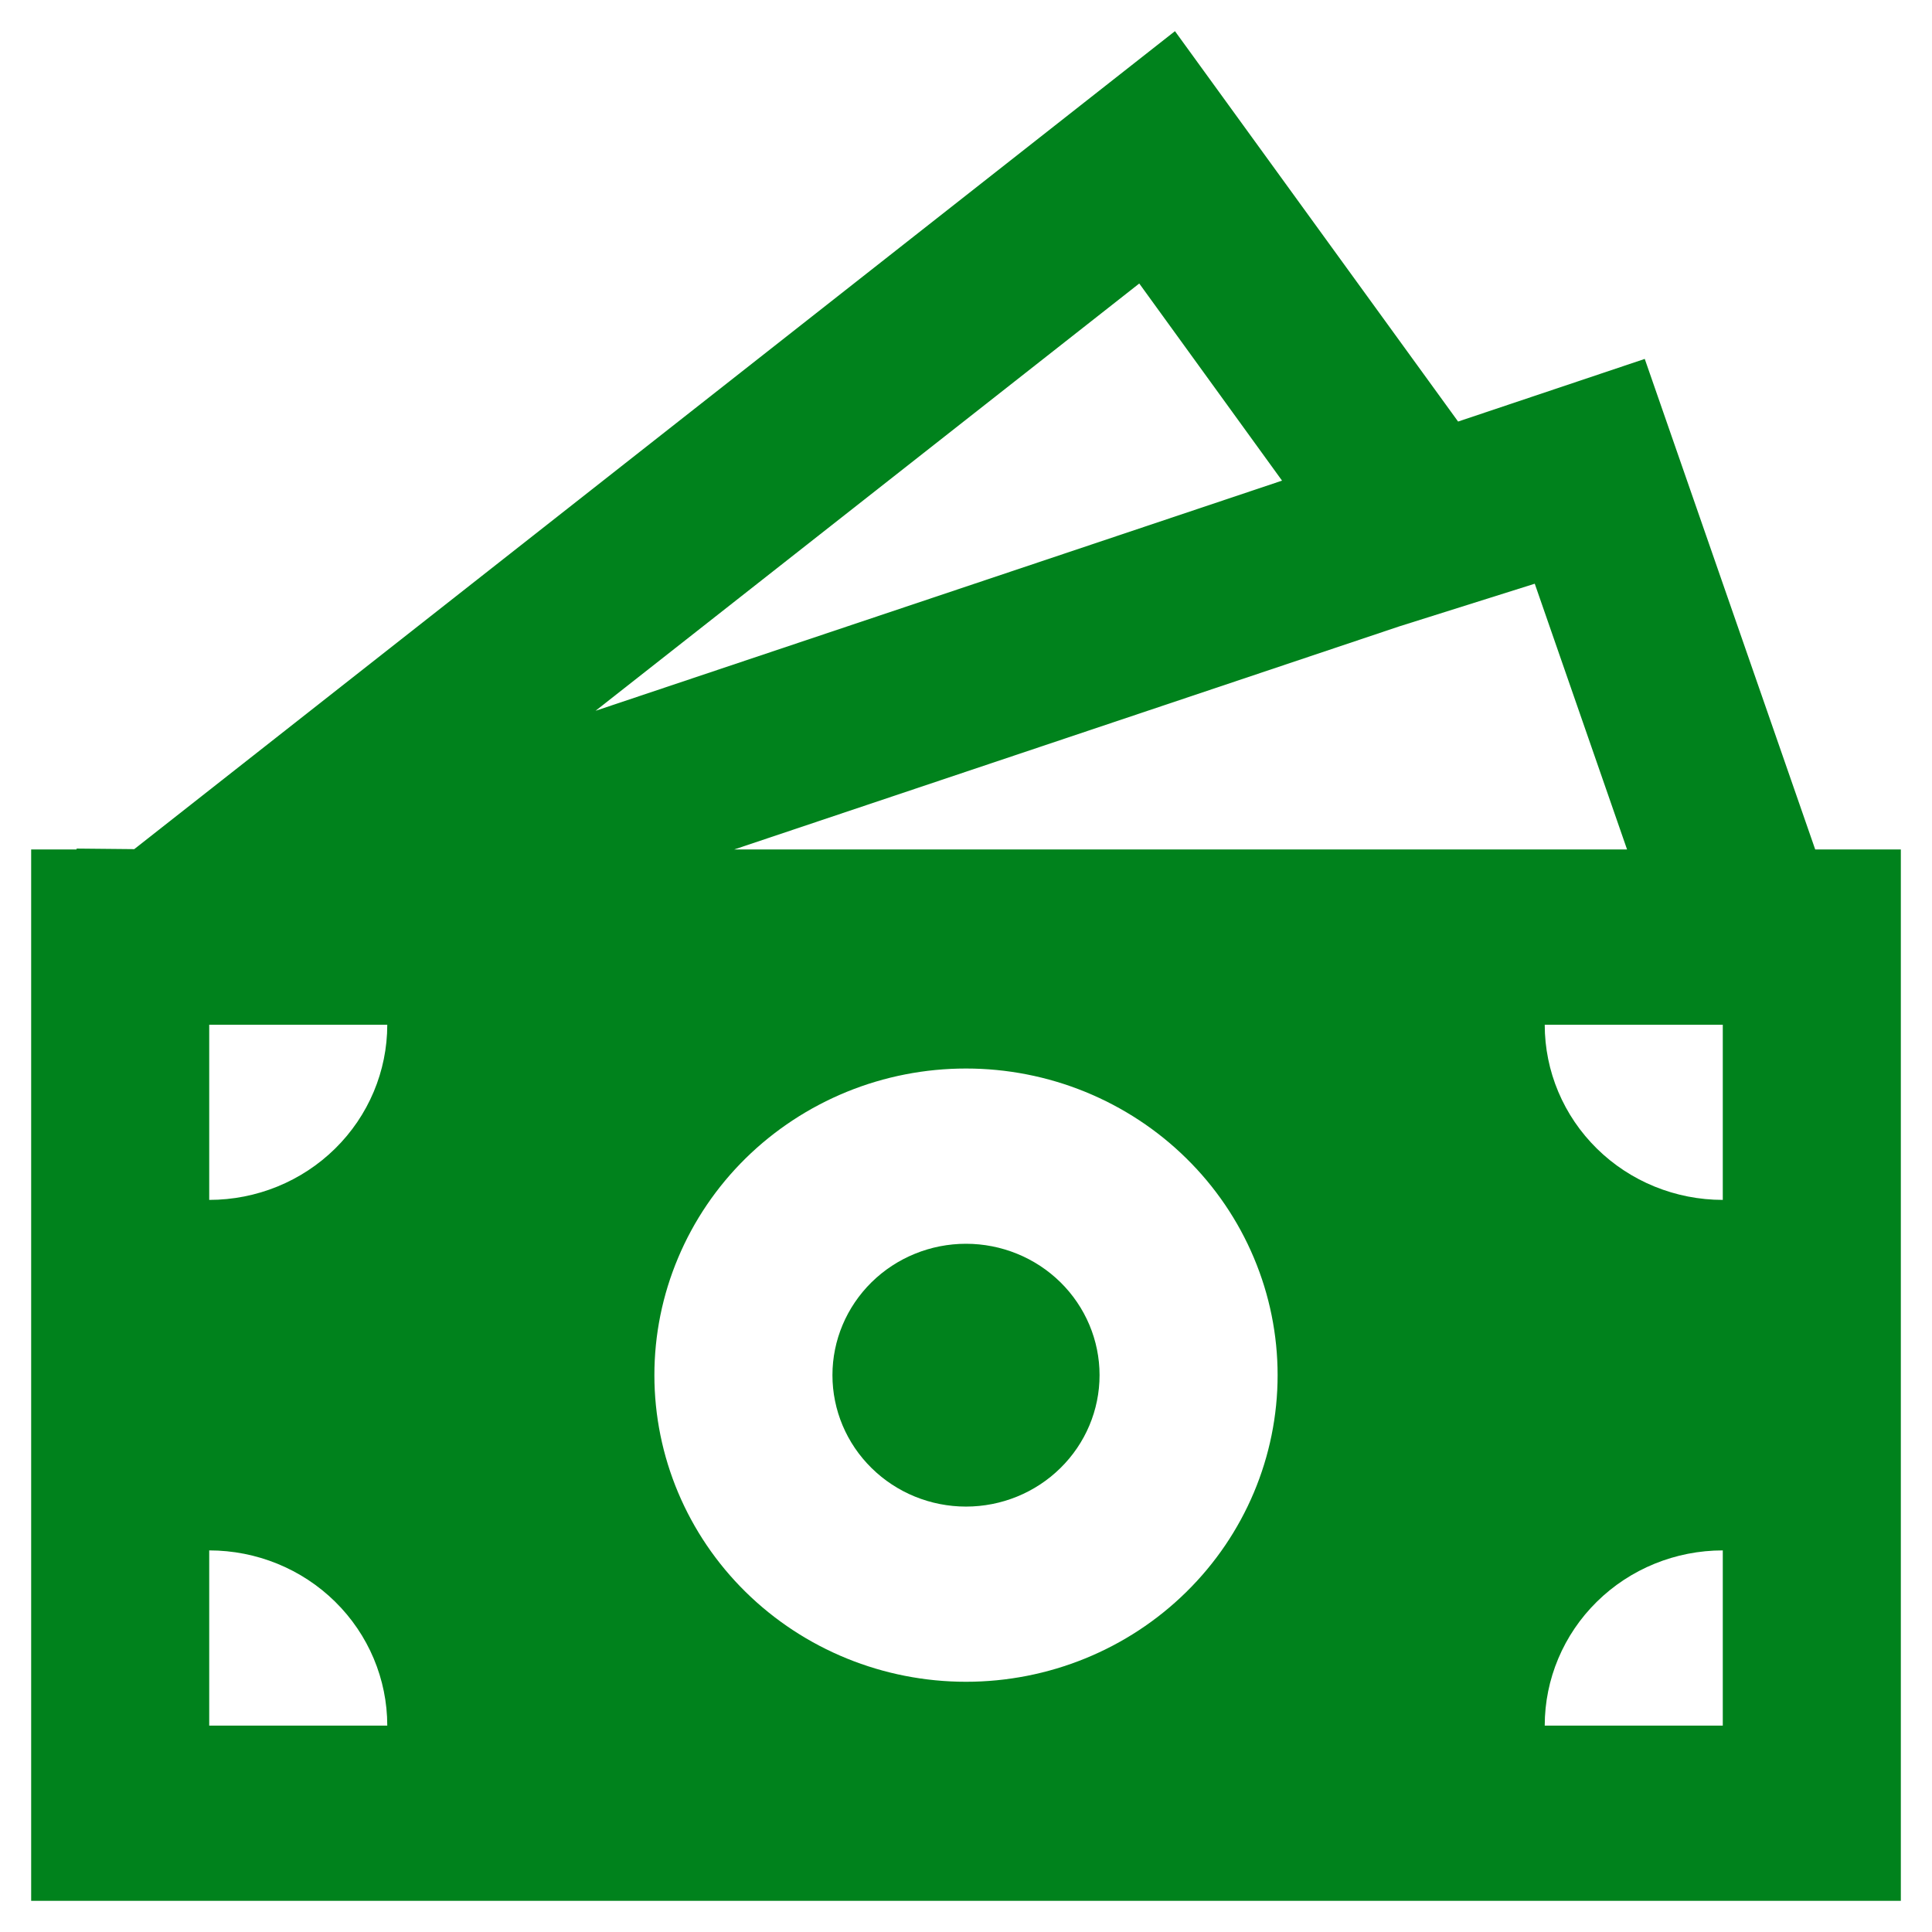 <svg width="31" height="31" viewBox="0 0 31 31" fill="none" xmlns="http://www.w3.org/2000/svg">
  <path
    d="M17.643 22.065C17.643 22.625 17.417 23.161 17.015 23.556C16.613 23.952 16.068 24.174 15.5 24.174C14.932 24.174 14.387 23.952 13.985 23.556C13.583 23.161 13.357 22.625 13.357 22.065C13.357 21.506 13.583 20.97 13.985 20.574C14.387 20.179 14.932 19.957 15.5 19.957C16.068 19.957 16.613 20.179 17.015 20.574C17.417 20.97 17.643 21.506 17.643 22.065Z"
    fill="#00821C" />
  <path
    d="M18.853 0.5L23.396 6.764L26.391 5.759L29.126 13.63H30.5V30.5H0.5V13.63H1.229V13.616L2.154 13.625L18.853 0.5ZM11.781 13.63H26.107L24.626 9.366L22.451 10.051L11.781 13.63ZM9.556 11.405L20.571 7.712L18.28 4.549L9.556 11.405ZM6.214 16.442H3.357V19.253C4.115 19.253 4.842 18.957 5.377 18.43C5.913 17.903 6.214 17.188 6.214 16.442ZM20.5 22.065C20.5 21.419 20.371 20.779 20.119 20.182C19.868 19.585 19.5 19.043 19.035 18.586C18.571 18.129 18.02 17.767 17.413 17.519C16.807 17.272 16.157 17.145 15.5 17.145C14.843 17.145 14.193 17.272 13.587 17.519C12.98 17.767 12.429 18.129 11.964 18.586C11.5 19.043 11.132 19.585 10.881 20.182C10.629 20.779 10.5 21.419 10.5 22.065C10.5 23.37 11.027 24.622 11.964 25.544C12.902 26.467 14.174 26.985 15.5 26.985C16.826 26.985 18.098 26.467 19.035 25.544C19.973 24.622 20.5 23.37 20.5 22.065ZM27.643 27.688V24.877C26.885 24.877 26.158 25.173 25.623 25.7C25.087 26.227 24.786 26.943 24.786 27.688H27.643ZM24.786 16.442C24.786 17.188 25.087 17.903 25.623 18.43C26.158 18.957 26.885 19.253 27.643 19.253V16.442H24.786ZM3.357 27.688H6.214C6.214 26.943 5.913 26.227 5.377 25.7C4.842 25.173 4.115 24.877 3.357 24.877V27.688Z"
    fill="#00821C" />
</svg>